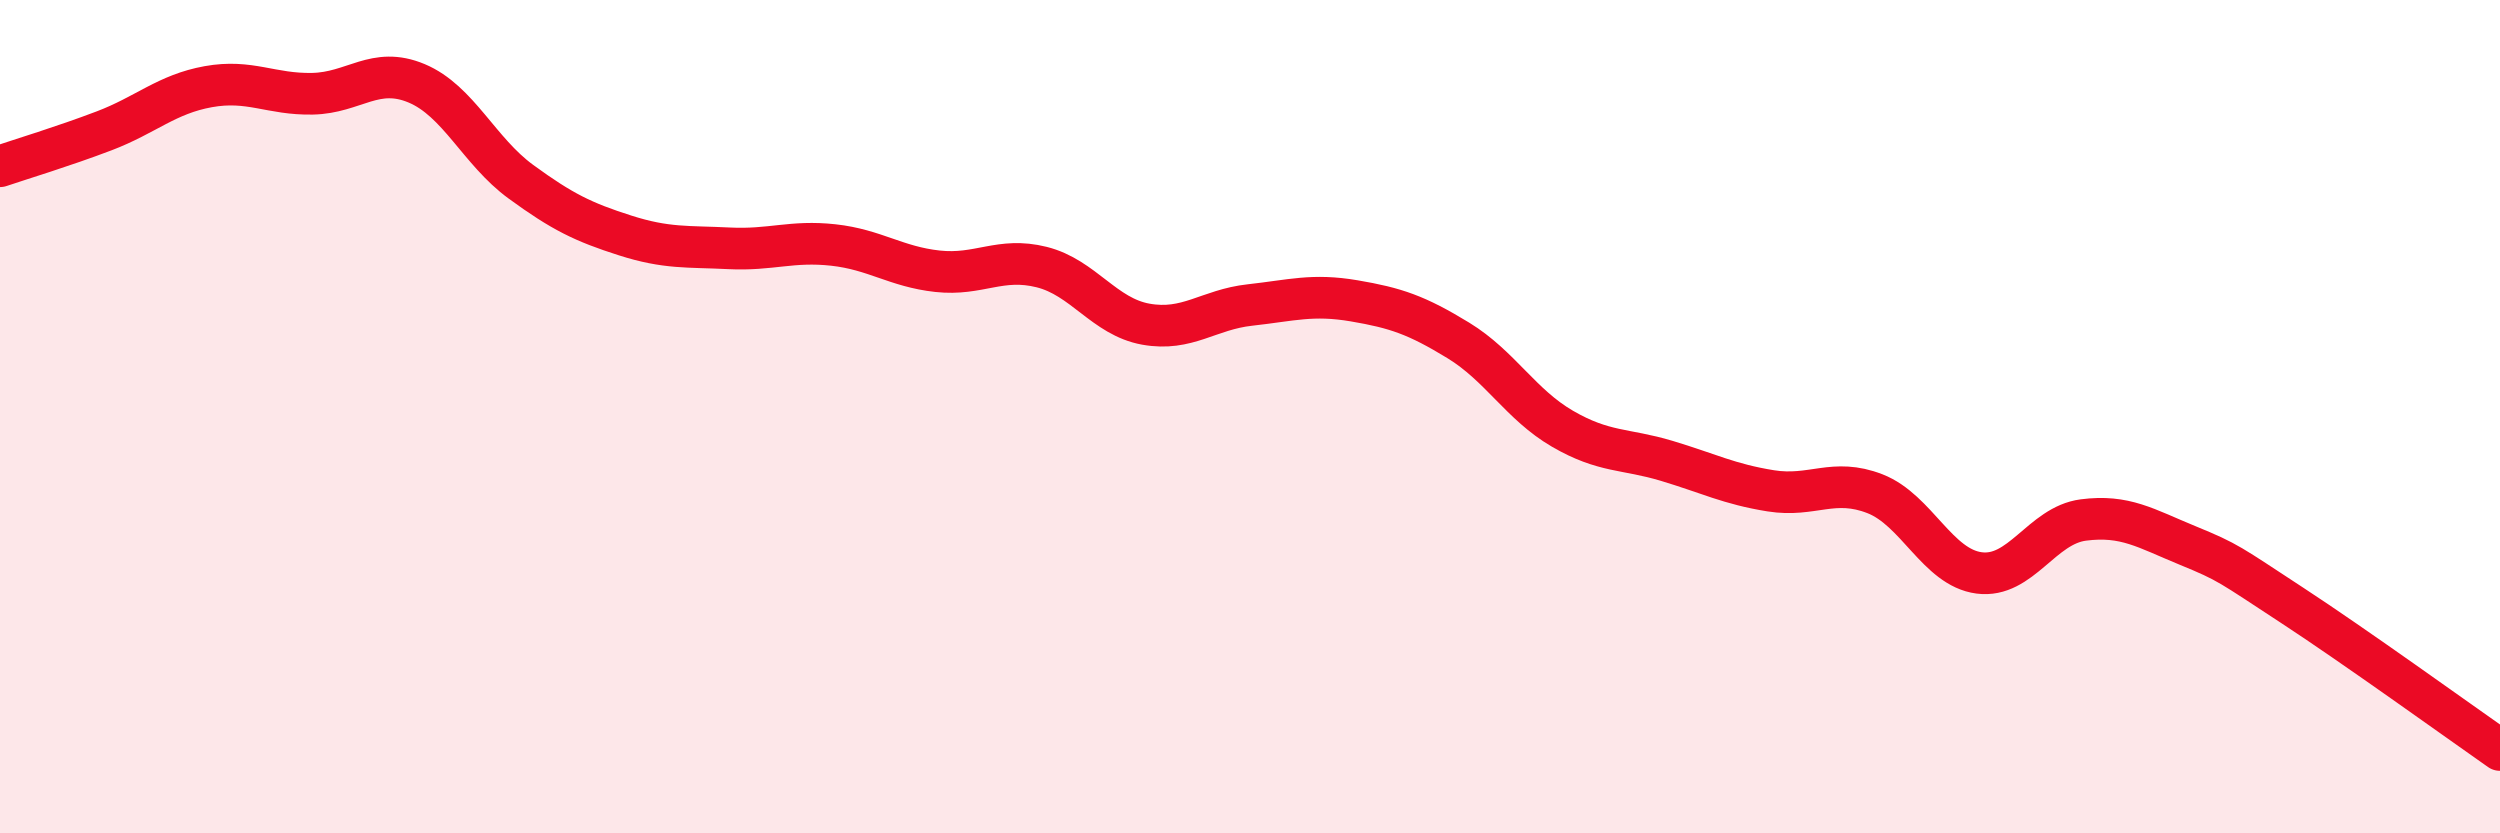 
    <svg width="60" height="20" viewBox="0 0 60 20" xmlns="http://www.w3.org/2000/svg">
      <path
        d="M 0,3.99 C 0.5,3.82 1.5,3.52 2.5,3.14 C 3.5,2.76 4,2.26 5,2.08 C 6,1.9 6.5,2.27 7.5,2.25 C 8.5,2.23 9,1.58 10,2 C 11,2.42 11.5,3.63 12.5,4.36 C 13.5,5.09 14,5.33 15,5.65 C 16,5.97 16.5,5.91 17.5,5.96 C 18.5,6.01 19,5.77 20,5.88 C 21,5.99 21.5,6.4 22.5,6.51 C 23.5,6.62 24,6.16 25,6.41 C 26,6.66 26.5,7.6 27.5,7.78 C 28.5,7.96 29,7.43 30,7.32 C 31,7.21 31.5,7.05 32.5,7.22 C 33.5,7.39 34,7.56 35,8.17 C 36,8.78 36.5,9.71 37.5,10.29 C 38.5,10.87 39,10.76 40,11.06 C 41,11.36 41.5,11.62 42.5,11.78 C 43.5,11.94 44,11.46 45,11.85 C 46,12.24 46.5,13.62 47.5,13.75 C 48.5,13.88 49,12.61 50,12.48 C 51,12.35 51.5,12.68 52.5,13.09 C 53.5,13.5 53.5,13.54 55,14.52 C 56.5,15.5 59,17.3 60,18L60 20L0 20Z"
        fill="#EB0A25"
        opacity="0.1"
        stroke-linecap="round"
        stroke-linejoin="round"
      />
      <path
        d="M 0,3.99 C 0.5,3.82 1.5,3.52 2.5,3.14 C 3.5,2.76 4,2.26 5,2.08 C 6,1.9 6.5,2.27 7.5,2.25 C 8.5,2.23 9,1.58 10,2 C 11,2.42 11.5,3.63 12.5,4.36 C 13.5,5.09 14,5.33 15,5.65 C 16,5.97 16.5,5.91 17.5,5.96 C 18.5,6.01 19,5.77 20,5.88 C 21,5.99 21.5,6.4 22.5,6.51 C 23.5,6.62 24,6.16 25,6.41 C 26,6.66 26.5,7.6 27.5,7.78 C 28.5,7.96 29,7.43 30,7.32 C 31,7.21 31.5,7.05 32.5,7.22 C 33.5,7.39 34,7.56 35,8.17 C 36,8.78 36.5,9.71 37.5,10.29 C 38.5,10.87 39,10.76 40,11.06 C 41,11.36 41.5,11.62 42.5,11.78 C 43.5,11.94 44,11.46 45,11.85 C 46,12.24 46.5,13.62 47.5,13.75 C 48.5,13.88 49,12.61 50,12.48 C 51,12.35 51.5,12.68 52.5,13.09 C 53.5,13.5 53.5,13.54 55,14.52 C 56.5,15.5 59,17.3 60,18"
        stroke="#EB0A25"
        stroke-width="1"
        fill="none"
        stroke-linecap="round"
        stroke-linejoin="round"
      />
    </svg>
  